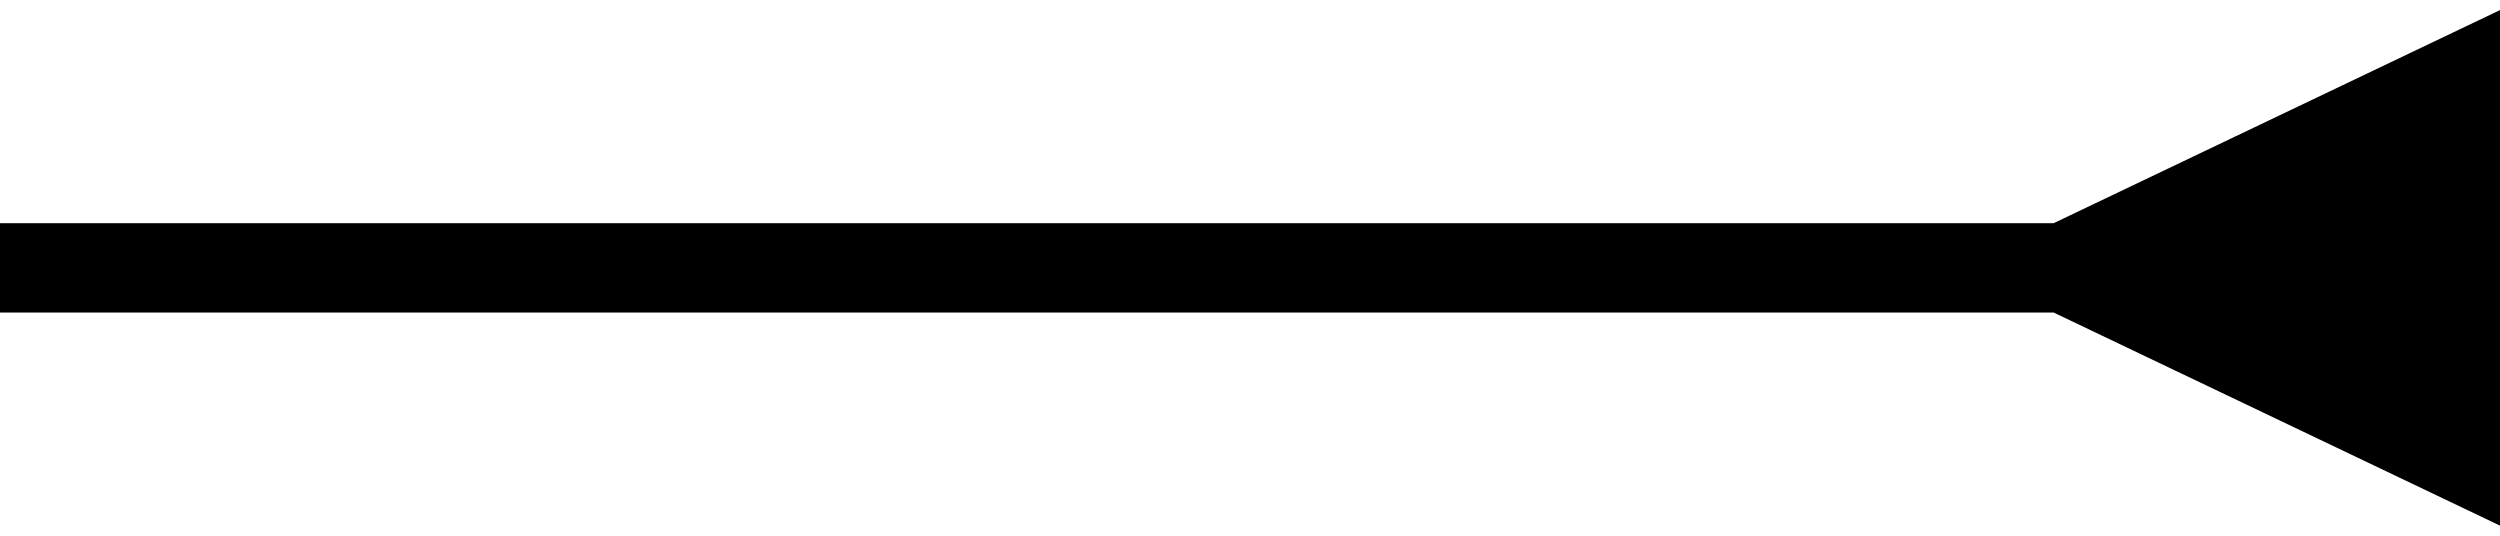 <svg width="28" height="6" viewBox="0 0 28 6" fill="none" xmlns="http://www.w3.org/2000/svg">
<path d="M23 2.5L28 0.113L28 5.887L23 3.5L23 2.5ZM4.37114e-08 2.5L23.5 2.5L23.5 3.5L-4.37114e-08 3.5L4.37114e-08 2.5Z" fill="#6E7676" style="fill:#6E7676;fill:color(display-p3 0.431 0.463 0.463);fill-opacity:1;"/>
</svg>
